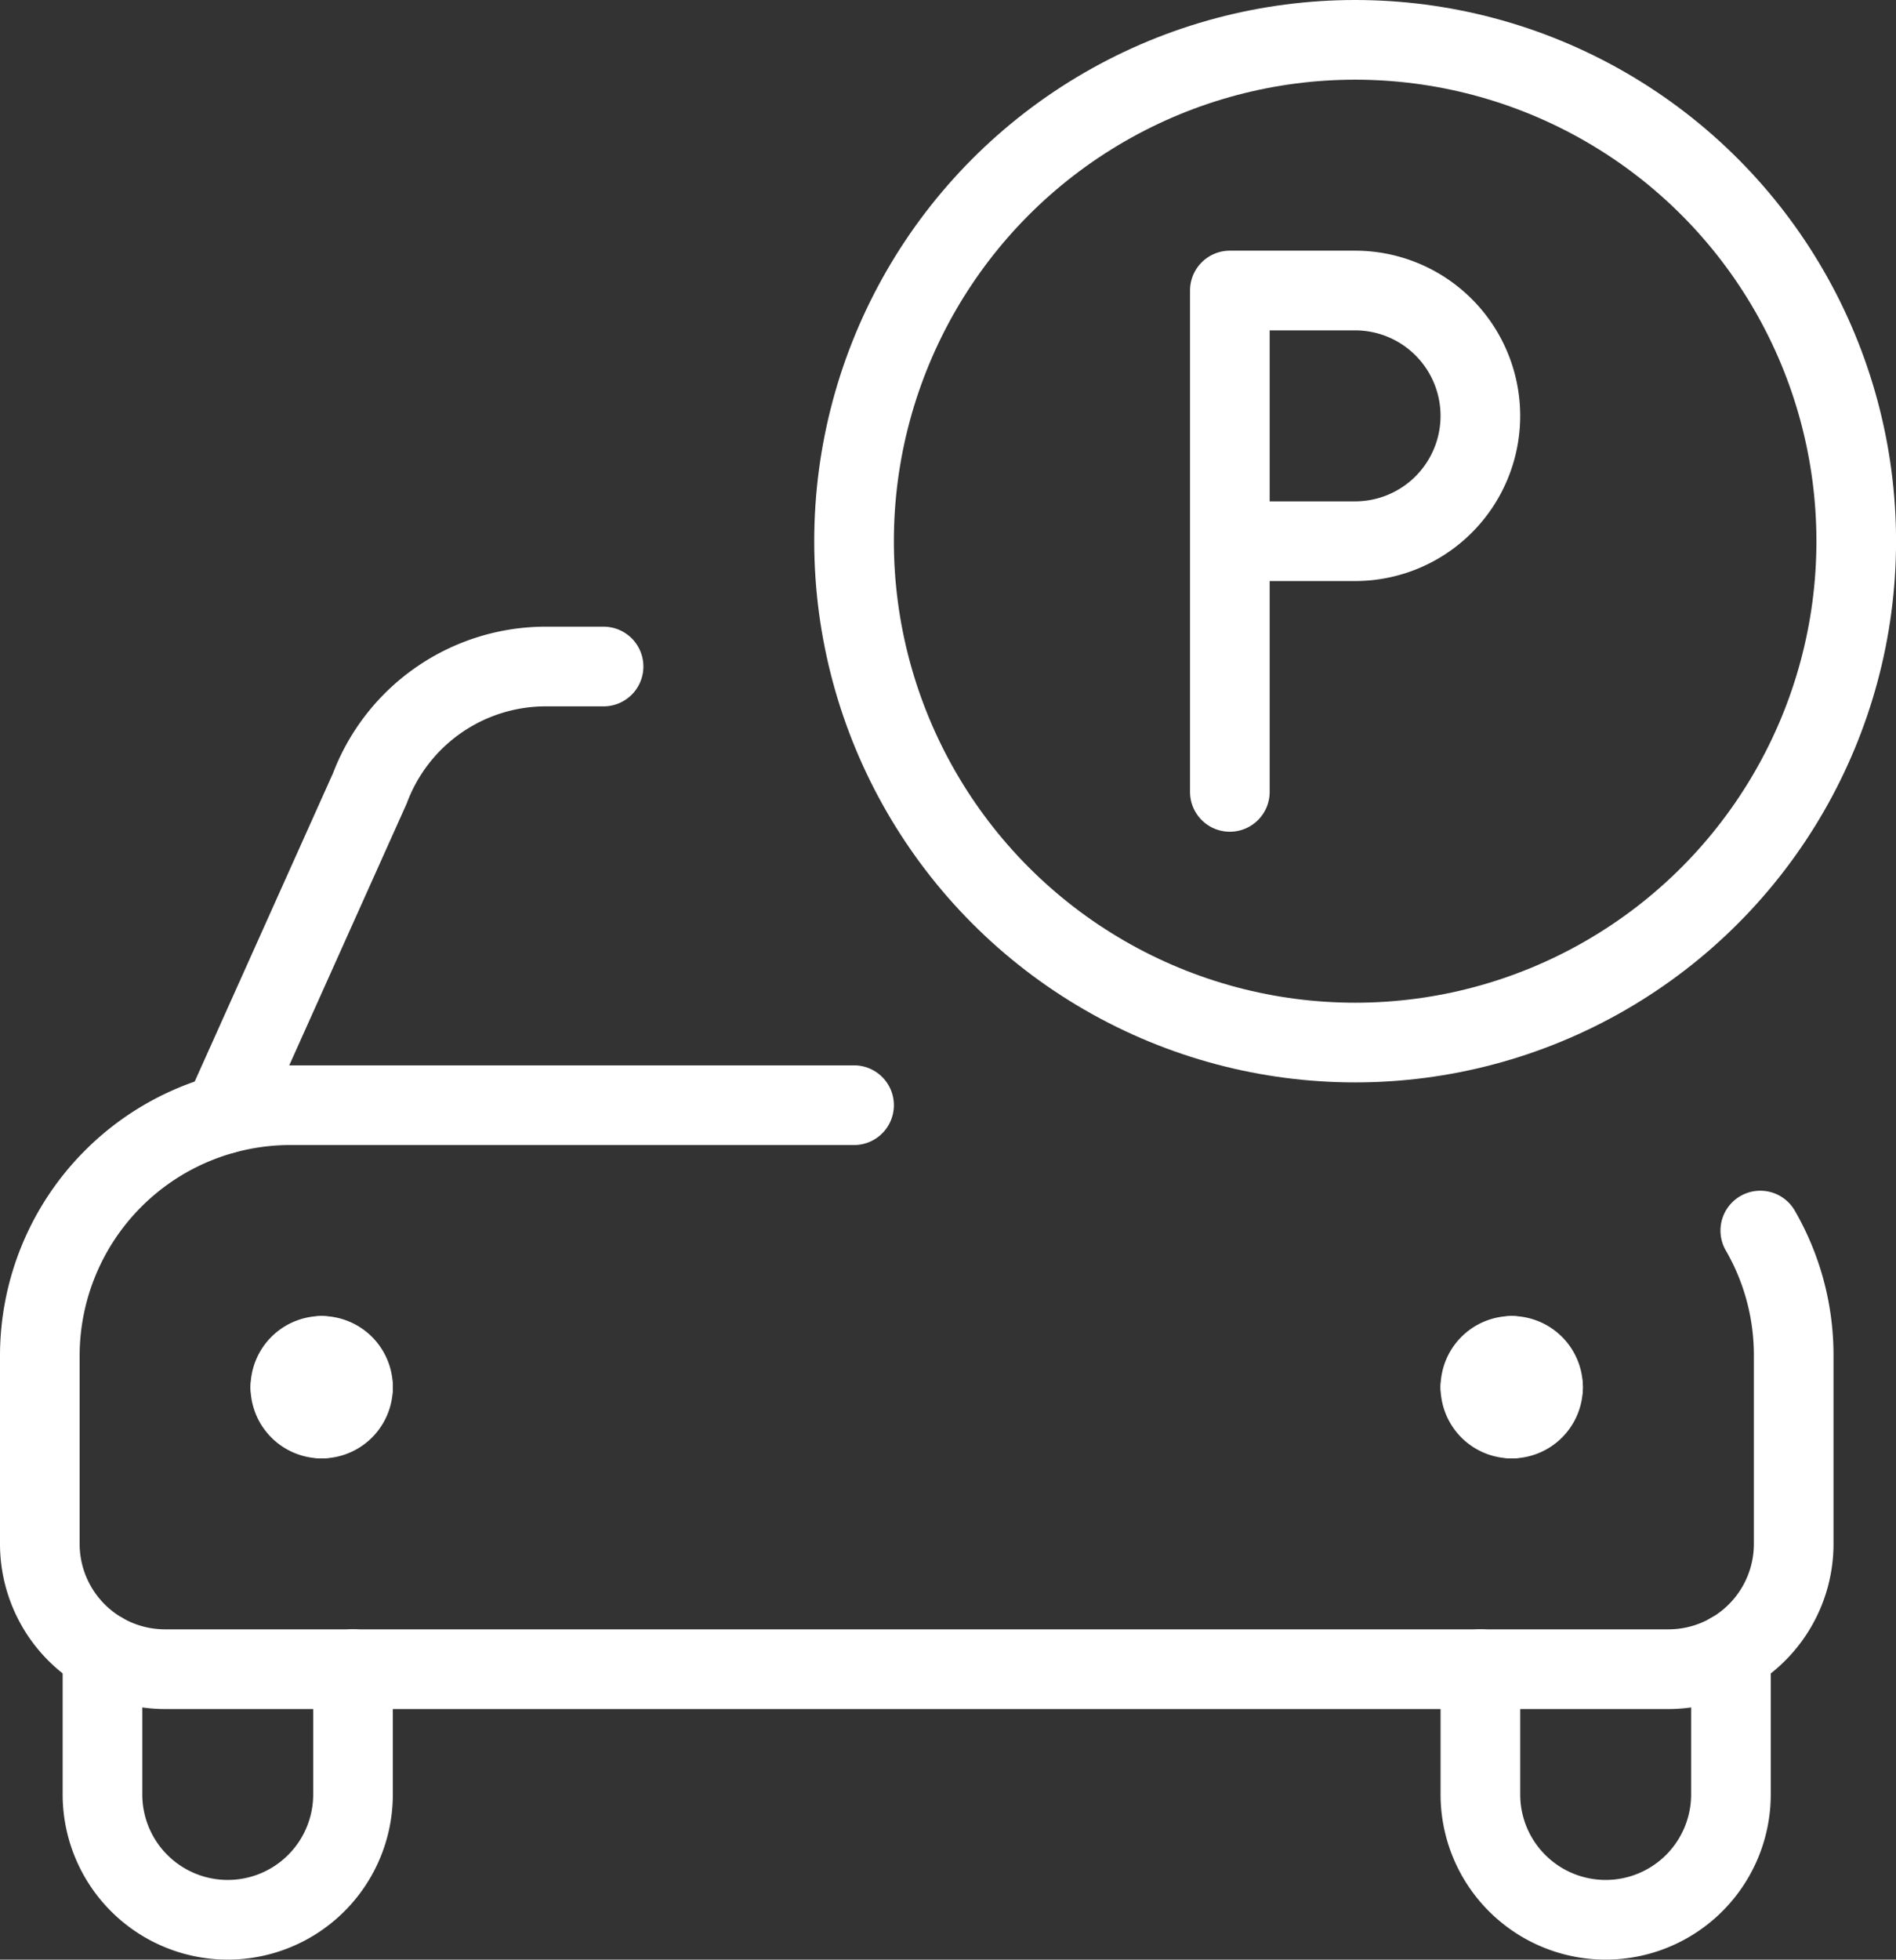 <svg xmlns="http://www.w3.org/2000/svg" width="35.711" height="36.89" viewBox="0 0 35.711 36.89">
  <rect x="0" y="0" width="35.711" height="36.89" fill="#333333" stroke="none"/>
  <g id="Groupe_1795" data-name="Groupe 1795" transform="translate(6239.75 -625.25)">
    <g id="parking-p-1" transform="translate(-6240.125 625.25)">
      <circle id="Ellipse_29" data-name="Ellipse 29" cx="9.438" cy="9.438" r="9.438" transform="translate(16.461 0.75)" fill="none" stroke="#fff" stroke-linecap="round" stroke-linejoin="round" stroke-width="1.5"/>
      <path id="Tracé_6392" data-name="Tracé 6392" d="M15.375,8.469h2.359a2.359,2.359,0,0,0,0-4.719H15.375v9.438" transform="translate(8.164 1.719)" fill="none" stroke="#fff" stroke-linecap="round" stroke-linejoin="round" stroke-width="1.5"/>
      <path id="Tracé_6393" data-name="Tracé 6393" d="M3.327,16.676,6.08,10.542A3.541,3.541,0,0,1,9.394,8.25h1.087" transform="translate(1.262 4.297)" fill="none" stroke="#fff" stroke-linecap="round" stroke-linejoin="round" stroke-width="1.5"/>
      <path id="Tracé_6394" data-name="Tracé 6394" d="M1.875,20.049v2.674a2.359,2.359,0,0,0,4.719,0V20.364" transform="translate(0.43 11.057)" fill="none" stroke="#fff" stroke-linecap="round" stroke-linejoin="round" stroke-width="1.5"/>
      <path id="Tracé_6395" data-name="Tracé 6395" d="M23.094,20.049v2.674a2.359,2.359,0,0,1-4.719,0V20.364" transform="translate(9.883 11.057)" fill="none" stroke="#fff" stroke-linecap="round" stroke-linejoin="round" stroke-width="1.5"/>
      <path id="Tracé_6396" data-name="Tracé 6396" d="M18.75,16.5a.59.59,0,0,1,.59.59" transform="translate(10.098 9.024)" fill="none" stroke="#fff" stroke-linecap="round" stroke-linejoin="round" stroke-width="1.5"/>
      <path id="Tracé_6397" data-name="Tracé 6397" d="M18.375,17.09a.59.59,0,0,1,.59-.59" transform="translate(9.883 9.024)" fill="none" stroke="#fff" stroke-linecap="round" stroke-linejoin="round" stroke-width="1.5"/>
      <path id="Tracé_6398" data-name="Tracé 6398" d="M18.965,17.465a.59.59,0,0,1-.59-.59" transform="translate(9.883 9.239)" fill="none" stroke="#fff" stroke-linecap="round" stroke-linejoin="round" stroke-width="1.5"/>
      <path id="Tracé_6399" data-name="Tracé 6399" d="M19.34,16.875a.59.59,0,0,1-.59.59" transform="translate(10.098 9.239)" fill="none" stroke="#fff" stroke-linecap="round" stroke-linejoin="round" stroke-width="1.5"/>
      <path id="Tracé_6400" data-name="Tracé 6400" d="M4.715,16.5a.59.59,0,0,0-.59.59" transform="translate(1.719 9.024)" fill="none" stroke="#fff" stroke-linecap="round" stroke-linejoin="round" stroke-width="1.5"/>
      <path id="Tracé_6401" data-name="Tracé 6401" d="M5.09,17.09a.59.59,0,0,0-.59-.59" transform="translate(1.934 9.024)" fill="none" stroke="#fff" stroke-linecap="round" stroke-linejoin="round" stroke-width="1.5"/>
      <path id="Tracé_6402" data-name="Tracé 6402" d="M4.5,17.465a.59.59,0,0,0,.59-.59" transform="translate(1.934 9.239)" fill="none" stroke="#fff" stroke-linecap="round" stroke-linejoin="round" stroke-width="1.5"/>
      <path id="Tracé_6403" data-name="Tracé 6403" d="M4.125,16.875a.59.59,0,0,0,.59.59" transform="translate(1.719 9.239)" fill="none" stroke="#fff" stroke-linecap="round" stroke-linejoin="round" stroke-width="1.5"/>
      <path id="Tracé_6404" data-name="Tracé 6404" d="M16.461,13.5H5.844a4.719,4.719,0,0,0-4.719,4.719v3.539a2.359,2.359,0,0,0,2.359,2.359H31.8a2.359,2.359,0,0,0,2.359-2.359V18.219a4.683,4.683,0,0,0-.629-2.359" transform="translate(0 7.305)" fill="none" stroke="#fff" stroke-linecap="round" stroke-linejoin="round" stroke-width="1.5"/>
    </g>
  </g>
</svg>
